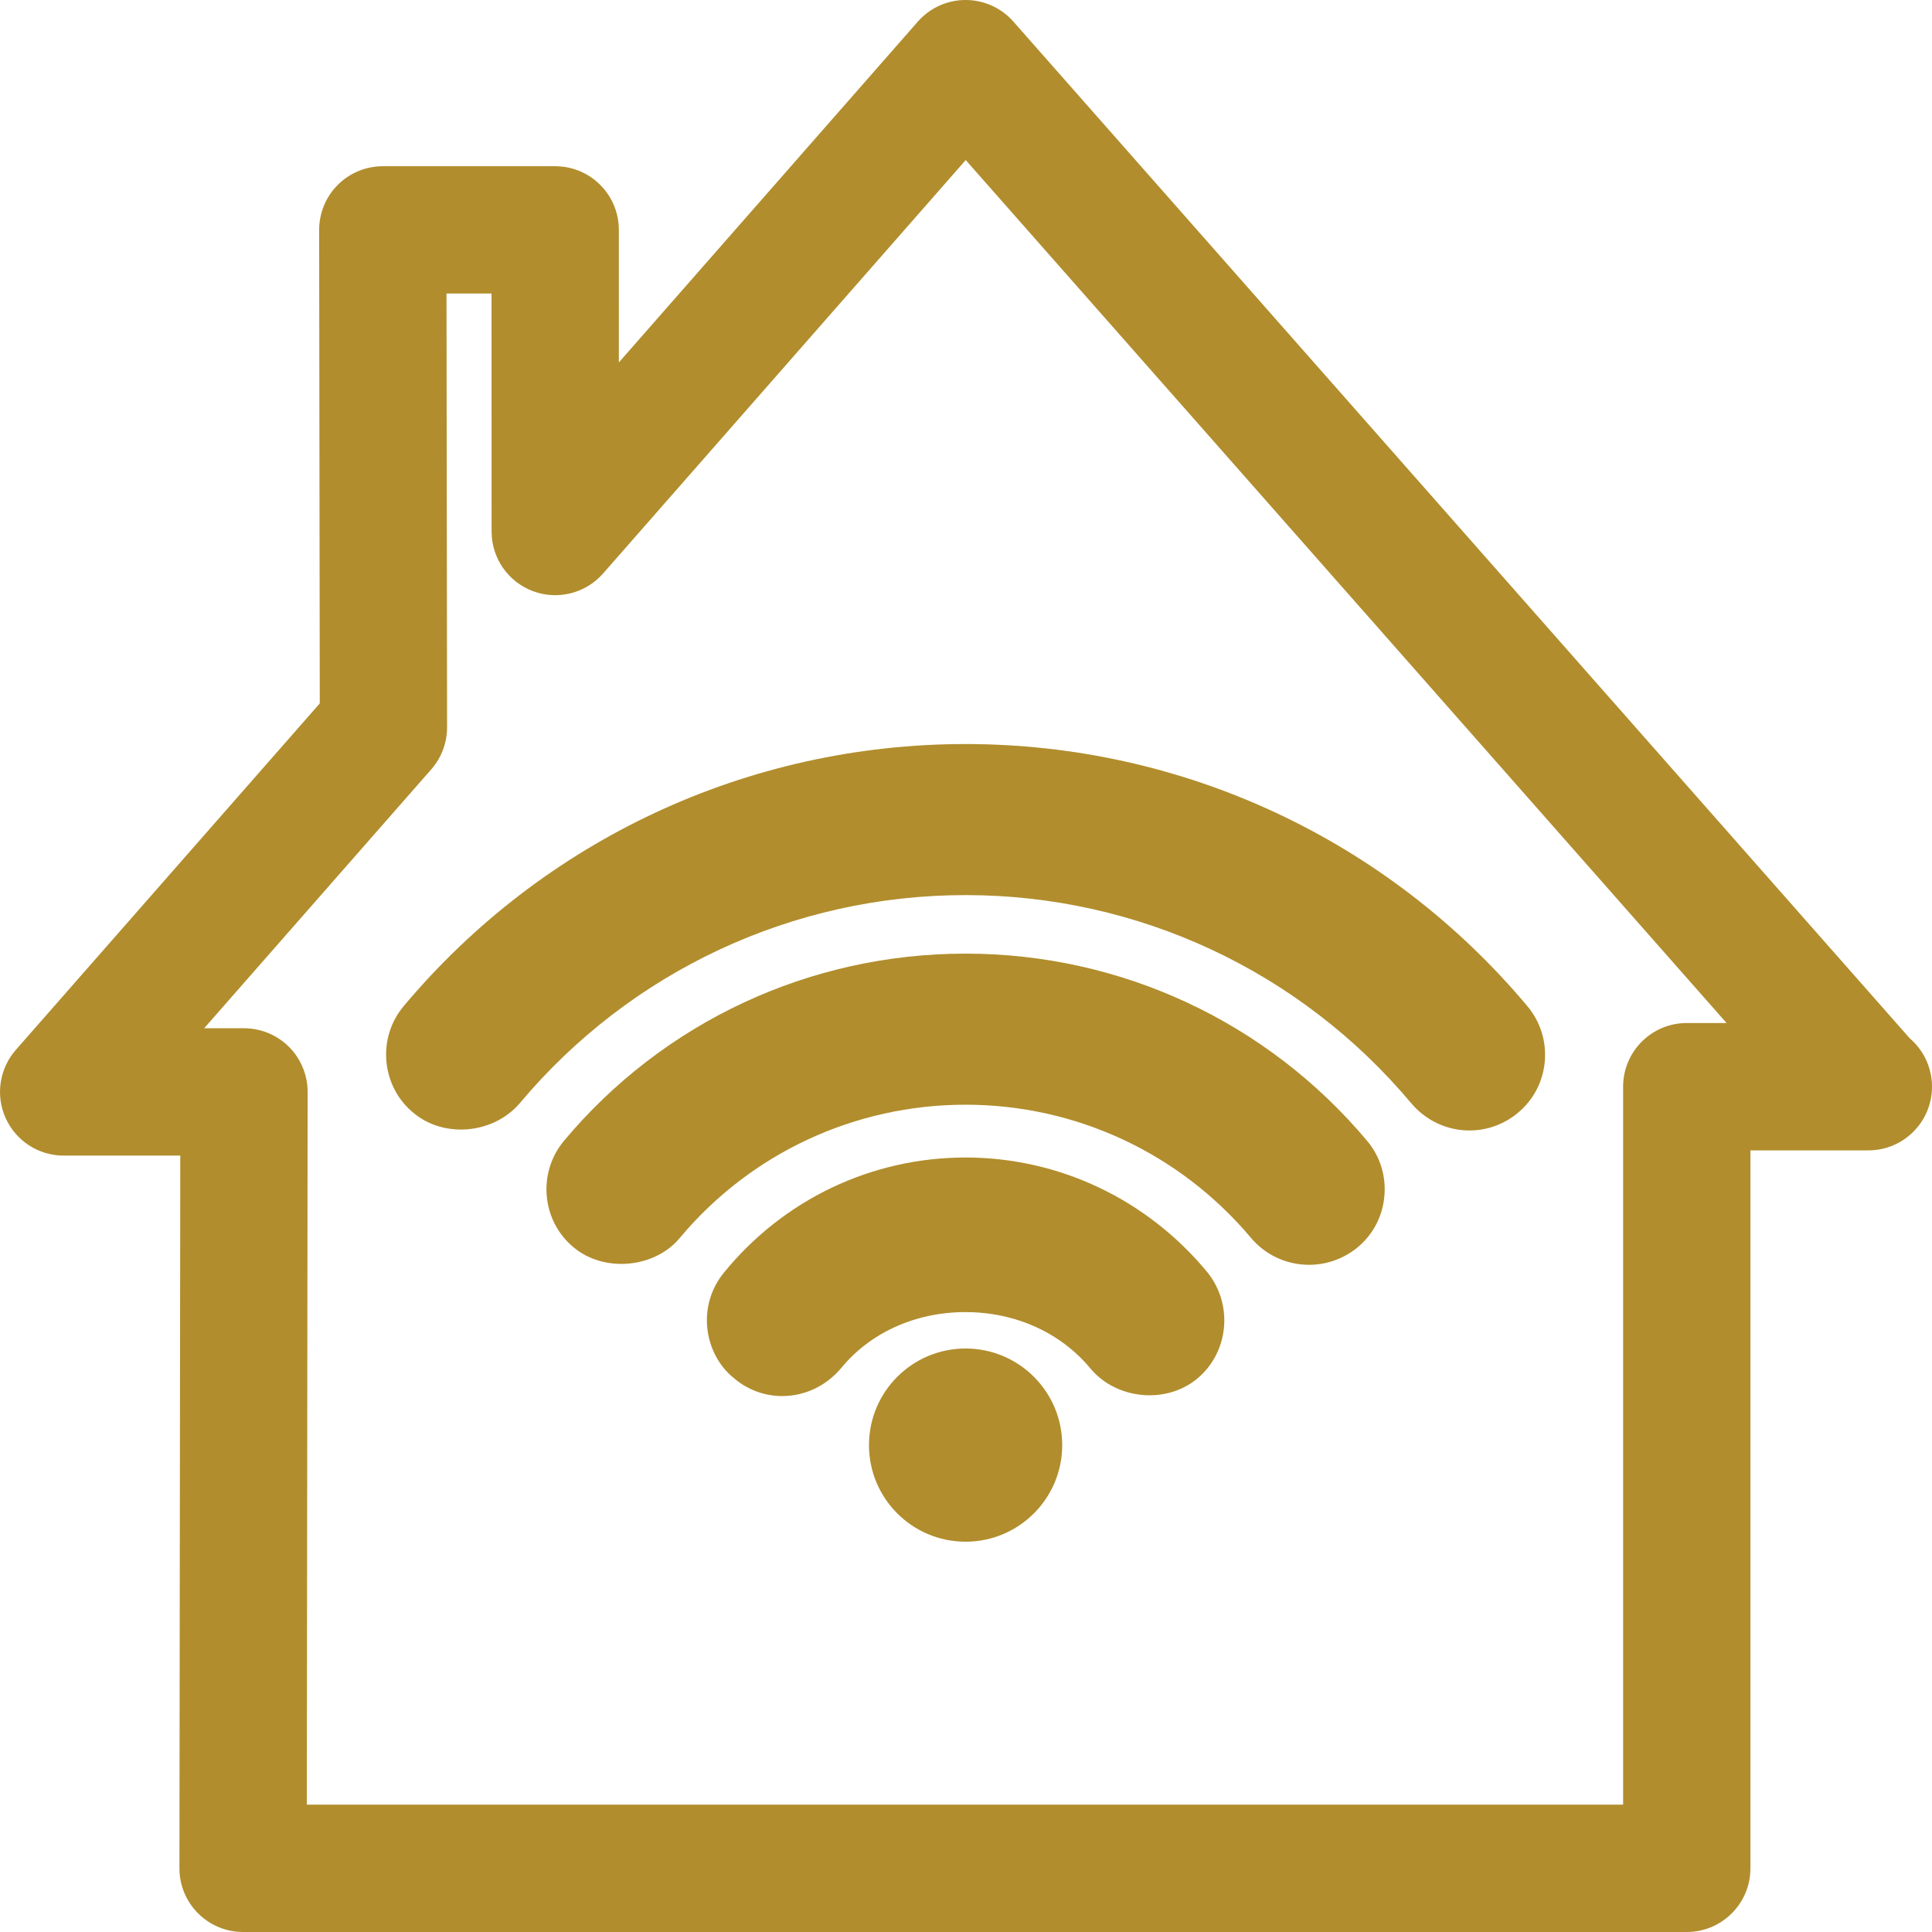 <?xml version="1.0" encoding="utf-8"?>
<!-- Generator: Adobe Illustrator 16.0.0, SVG Export Plug-In . SVG Version: 6.00 Build 0)  -->
<!DOCTYPE svg PUBLIC "-//W3C//DTD SVG 1.1//EN" "http://www.w3.org/Graphics/SVG/1.1/DTD/svg11.dtd">
<svg version="1.1"
	 id="svg8" xmlns:svg="http://www.w3.org/2000/svg" xmlns:dc="http://purl.org/dc/elements/1.1/" xmlns:sodipodi="http://sodipodi.sourceforge.net/DTD/sodipodi-0.dtd" xmlns:cc="http://creativecommons.org/ns#" xmlns:rdf="http://www.w3.org/1999/02/22-rdf-syntax-ns#" xmlns:inkscape="http://www.inkscape.org/namespaces/inkscape" sodipodi:docname="no_cable.svg" inkscape:version="0.92.4 (5da689c313, 2019-01-14)"
	 xmlns="http://www.w3.org/2000/svg" xmlns:xlink="http://www.w3.org/1999/xlink" x="0px" y="0px" width="283.465px"
	 height="283.465px" viewBox="-134.498 -134.498 283.465 283.465" enable-background="new -134.498 -134.498 283.465 283.465"
	 xml:space="preserve">
<defs>
	
	
		<inkscape:path-effect  weight="33.333" apply_with_weight="true" helper_size="0" effect="bspline" apply_no_weight="true" steps="2" only_selected="false" is_visible="true" id="path-effect849">
		</inkscape:path-effect>
	
		<inkscape:path-effect  vertical_pattern="false" spacing="0" pattern="M 0,5 C 0,2.24 2.24,0 5,0 7.76,0 10,2.24 10,5 10,7.76 7.76,10 5,10 2.24,10 0,7.76 0,5 Z" fuse_tolerance="0" prop_units="false" tang_offset="0" normal_offset="0" scale_y_rel="false" prop_scale="1" copytype="single_stretched" effect="skeletal" is_visible="true" id="path-effect4619">
		</inkscape:path-effect>
	
		<inkscape:path-effect  vertical_pattern="false" spacing="0" pattern="M 0,5 C 0,2.24 2.24,0 5,0 7.76,0 10,2.24 10,5 10,7.76 7.76,10 5,10 2.24,10 0,7.76 0,5 Z" fuse_tolerance="0" prop_units="false" tang_offset="0" normal_offset="0" scale_y_rel="false" prop_scale="1" copytype="single_stretched" effect="skeletal" is_visible="true" id="path-effect888">
		</inkscape:path-effect>
	
		<inkscape:path-effect  weight="33.333" apply_with_weight="true" helper_size="0" effect="bspline" apply_no_weight="true" steps="2" only_selected="false" is_visible="true" id="path-effect886">
		</inkscape:path-effect>
	
		<inkscape:path-effect  weight="33.333" apply_with_weight="true" helper_size="0" effect="bspline" apply_no_weight="true" steps="2" only_selected="false" is_visible="true" id="path-effect882">
		</inkscape:path-effect>
	
		<inkscape:path-effect  miter_limit="4" linejoin_type="extrp_arc" sort_points="true" offset_points="1,0.5" effect="powerstroke" is_visible="true" id="path-effect878" end_linecap_type="zerowidth" start_linecap_type="zerowidth" interpolator_beta="0.2" interpolator_type="CubicBezierJohan">
		</inkscape:path-effect>
	
		<inkscape:path-effect  weight="33.333" apply_with_weight="true" helper_size="0" effect="bspline" apply_no_weight="true" steps="2" only_selected="false" is_visible="true" id="path-effect876">
		</inkscape:path-effect>
	
		<inkscape:path-effect  miter_limit="4" linejoin_type="extrp_arc" sort_points="true" offset_points="6,0.5" effect="powerstroke" is_visible="true" id="path-effect862" end_linecap_type="zerowidth" start_linecap_type="zerowidth" interpolator_beta="0.2" interpolator_type="CubicBezierJohan">
		</inkscape:path-effect>
	
		<inkscape:path-effect  miter_limit="4" linejoin_type="extrp_arc" sort_points="true" offset_points="0,0.5" effect="powerstroke" is_visible="true" id="path-effect858" end_linecap_type="zerowidth" start_linecap_type="zerowidth" interpolator_beta="0.2" interpolator_type="CubicBezierJohan">
		</inkscape:path-effect>
</defs>
<sodipodi:namedview  showguides="false" fit-margin-left="0" fit-margin-top="0" inkscape:cy="15.27802" inkscape:cx="-19.27851" inkscape:zoom="22.627417" showgrid="false" guidetolerance="10" gridtolerance="10" objecttolerance="10" borderopacity="1" bordercolor="#666666" pagecolor="#ffffff" id="namedview10" inkscape:snap-object-midpoints="true" inkscape:snap-smooth-nodes="true" inkscape:snap-bbox-midpoints="true" inkscape:window-maximized="1" inkscape:snap-center="true" inkscape:object-paths="true" inkscape:bbox-nodes="true" inkscape:bbox-paths="true" inkscape:snap-bbox="true" inkscape:snap-midpoints="true" fit-margin-bottom="0" fit-margin-right="0" inkscape:current-layer="svg8" inkscape:window-y="-9" inkscape:window-x="-9" inkscape:window-height="1001" inkscape:window-width="1920" inkscape:pageshadow="2" inkscape:pageopacity="0" inkscape:snap-intersection-paths="true" inkscape:snap-bbox-edge-midpoints="true">
	</sodipodi:namedview>
<g>
	<g id="g956">
		<g>
			<path fill="#B18D2D" d="M-19.732,70.334c-2.591,0-5.104-0.932-7.063-2.611c-2.168-1.731-3.613-4.388-3.926-7.344
				c-0.31-2.969,0.563-5.872,2.461-8.184c8.74-10.71,21.654-16.862,35.423-16.862c13.73,0,26.667,6.14,35.501,16.856
				c3.815,4.752,3.132,11.719-1.49,15.579c-4.577,3.796-11.823,3.079-15.632-1.419c-4.375-5.319-11.062-8.334-18.392-8.334
				c-7.324,0-13.984,3.008-18.271,8.262C-13.345,68.889-16.457,70.334-19.732,70.334z"/>
		</g>
		<g>
			<path fill="#B18D2D" d="M57.573,51.076c-3.281,0-6.367-1.42-8.483-3.9c-10.455-12.468-25.723-19.59-41.927-19.59
				c-16.231,0-31.501,7.109-41.892,19.512c-3.678,4.486-11.172,5.176-15.638,1.387c-4.648-3.854-5.303-10.859-1.409-15.573
				C-37.156,15.425-15.685,5.418,7.163,5.418c22.806,0,44.277,10.007,58.913,27.461c1.907,2.259,2.813,5.144,2.545,8.118
				c-0.267,2.969-1.66,5.639-3.932,7.52C62.678,50.171,60.158,51.076,57.573,51.076z"/>
		</g>
		<g>
			<path fill="#B18D2D" d="M81.102,31.368c-3.268,0-6.367-1.445-8.502-3.951C56.304,7.97,32.469-3.169,7.163-3.169
				c-25.303,0-49.147,11.139-65.414,30.553c-3.952,4.584-11.25,5.131-15.674,1.322c-2.2-1.83-3.604-4.492-3.877-7.455
				c-0.27-2.949,0.619-5.826,2.507-8.099c20.504-24.466,50.55-38.483,82.458-38.483c31.901,0,61.953,14.017,82.441,38.464
				c1.921,2.305,2.819,5.188,2.546,8.157c-0.273,2.943-1.667,5.593-3.926,7.475C86.252,30.431,83.713,31.368,81.102,31.368z"/>
		</g>
	</g>
	<path fill="#B18D2D" d="M112.984,148.967H-98.833c-2.477,0-4.854-0.983-6.608-2.741c-1.751-1.751-2.734-4.128-2.731-6.608
		l0.124-104.563h-17.109c-3.666,0-6.996-2.148-8.506-5.488c-1.514-3.34-0.934-7.26,1.484-10.02l44.597-50.84l-0.091-69.46
		c-0.003-2.48,0.977-4.863,2.728-6.615c1.754-1.758,4.134-2.741,6.611-2.741h25.293c5.156,0,9.339,4.18,9.339,9.336l0.003,19.453
		l43.854-49.994c1.768-2.024,4.323-3.184,7.009-3.184c0.003,0,0.006,0,0.01,0c2.682,0,5.23,1.152,7.008,3.164L145.698,17.84
		c1.999,1.706,3.269,4.258,3.269,7.109c0,5.149-4.18,9.336-9.336,9.336c-0.039,0-0.085,0-0.124,0h-17.181v105.346
		C122.326,144.787,118.14,148.967,112.984,148.967z M-89.481,130.281h193.129V24.949c0-5.163,4.18-9.349,9.336-9.349h5.84
		L7.193-111.014l-53.207,60.658c-2.562,2.923-6.66,3.958-10.31,2.584c-3.639-1.367-6.048-4.85-6.048-8.737l-0.007-34.922h-6.608
		l0.084,63.639c0.003,2.272-0.82,4.46-2.318,6.172l-33.323,37.988h5.843c2.48,0,4.857,0.983,6.611,2.741
		c1.751,1.751,2.731,4.134,2.728,6.614L-89.481,130.281z"/>
	<path fill="#B18D2D" d="M21.35,77.528c0,7.832-6.354,14.174-14.177,14.174C-0.656,91.701-7,85.36-7,77.528
		c0-7.825,6.344-14.173,14.173-14.173C14.995,63.355,21.35,69.702,21.35,77.528z"/>
</g>
</svg>
